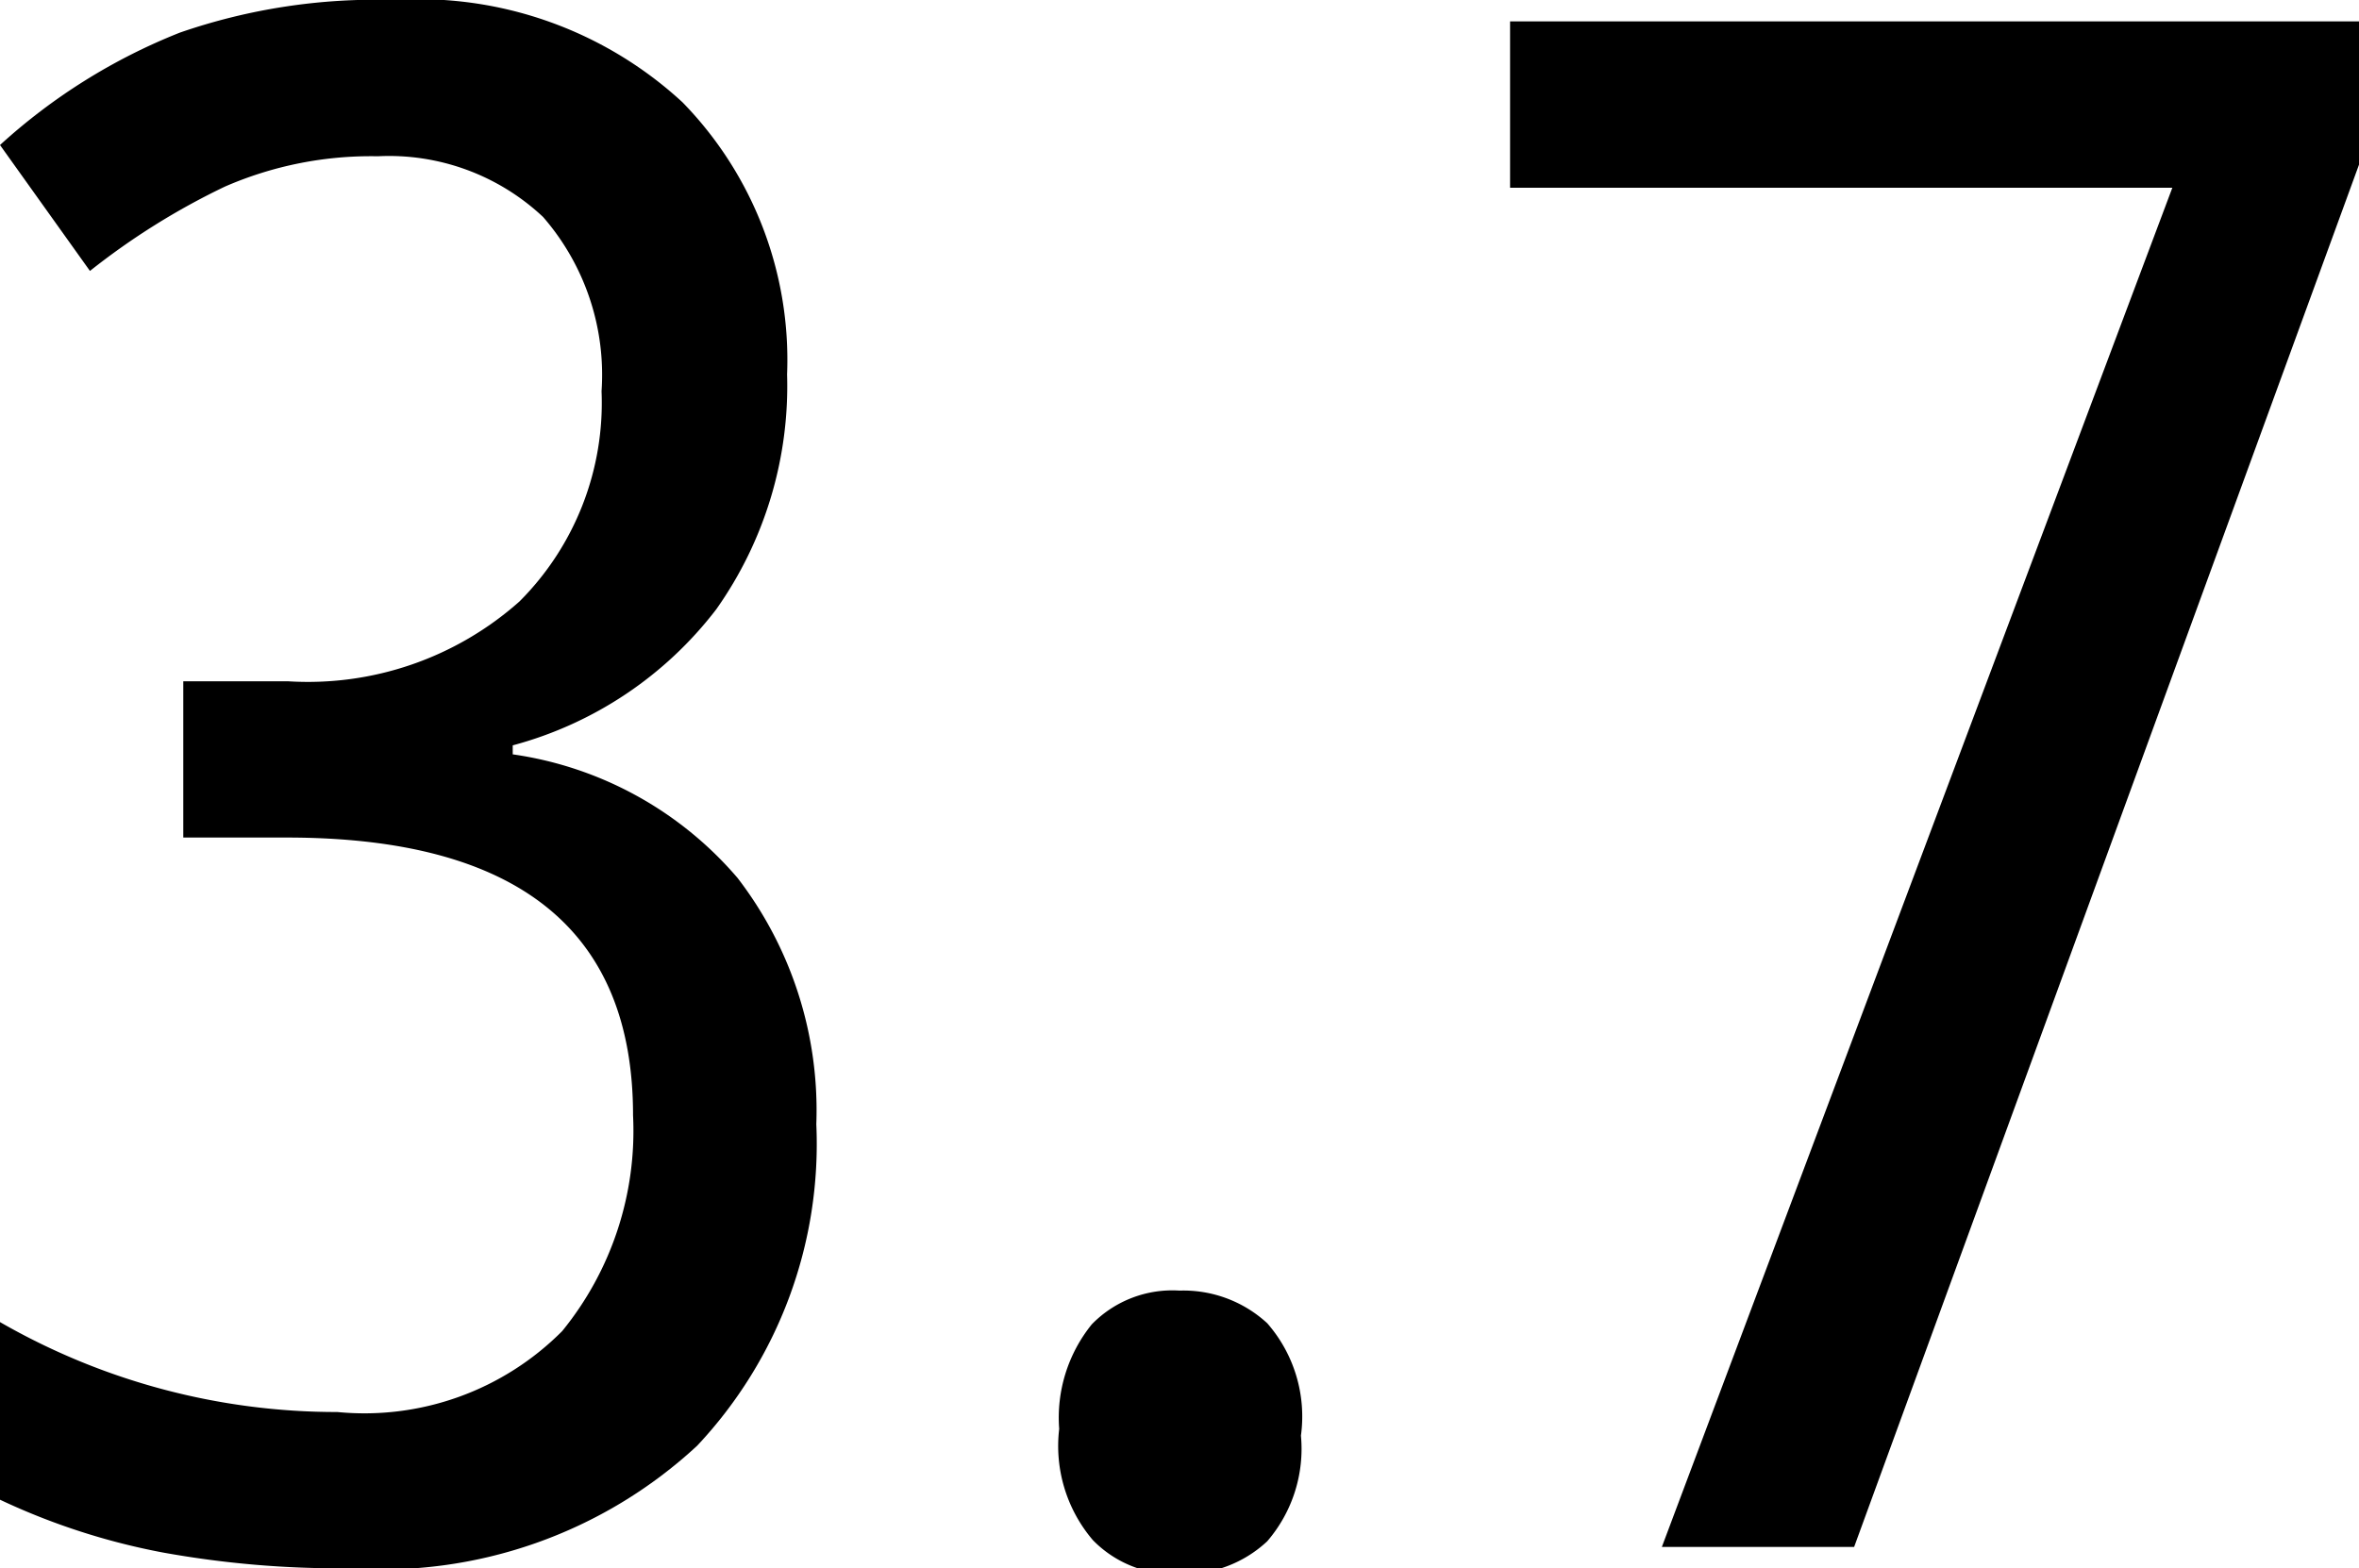 <svg xmlns="http://www.w3.org/2000/svg" viewBox="0 0 20.98 13.95"><title>Asset 19</title><path d="M7,3.33a3.44,3.44,0,0,1-.63,2.09A3.38,3.38,0,0,1,4.56,6.63v.08a3.23,3.23,0,0,1,2,1.1A3.39,3.39,0,0,1,7.26,10a3.92,3.92,0,0,1-1.06,2.86,4.13,4.13,0,0,1-3.1,1.09,8.82,8.82,0,0,1-1.65-.14A6,6,0,0,1,0,13.34V11.76a6,6,0,0,0,3,.8,2.48,2.48,0,0,0,2-.72,2.82,2.82,0,0,0,.63-1.92q0-2.47-3.08-2.47H1.63V6.06h.93a2.83,2.83,0,0,0,2.06-.71,2.5,2.5,0,0,0,.73-1.87,2.14,2.14,0,0,0-.52-1.55,2,2,0,0,0-1.47-.54A3.25,3.25,0,0,0,2,1.66a6.3,6.3,0,0,0-1.2.75L0,1.29a5.23,5.23,0,0,1,1.6-1A5.33,5.33,0,0,1,3.5,0,3.46,3.46,0,0,1,6.07.91,3.28,3.28,0,0,1,7,3.33Z"/><path d="M9.42,12.71a1.32,1.32,0,0,1,.29-.93,1,1,0,0,1,.78-.3,1.1,1.1,0,0,1,.78.29,1.26,1.26,0,0,1,.3,1,1.26,1.26,0,0,1-.3.94,1.08,1.08,0,0,1-.78.29,1,1,0,0,1-.77-.3A1.29,1.29,0,0,1,9.42,12.71Z"/><path d="M14.78,13.76,19.32,1.67H13.43V.19H21V1.41L16.49,13.76Z"/></svg>
